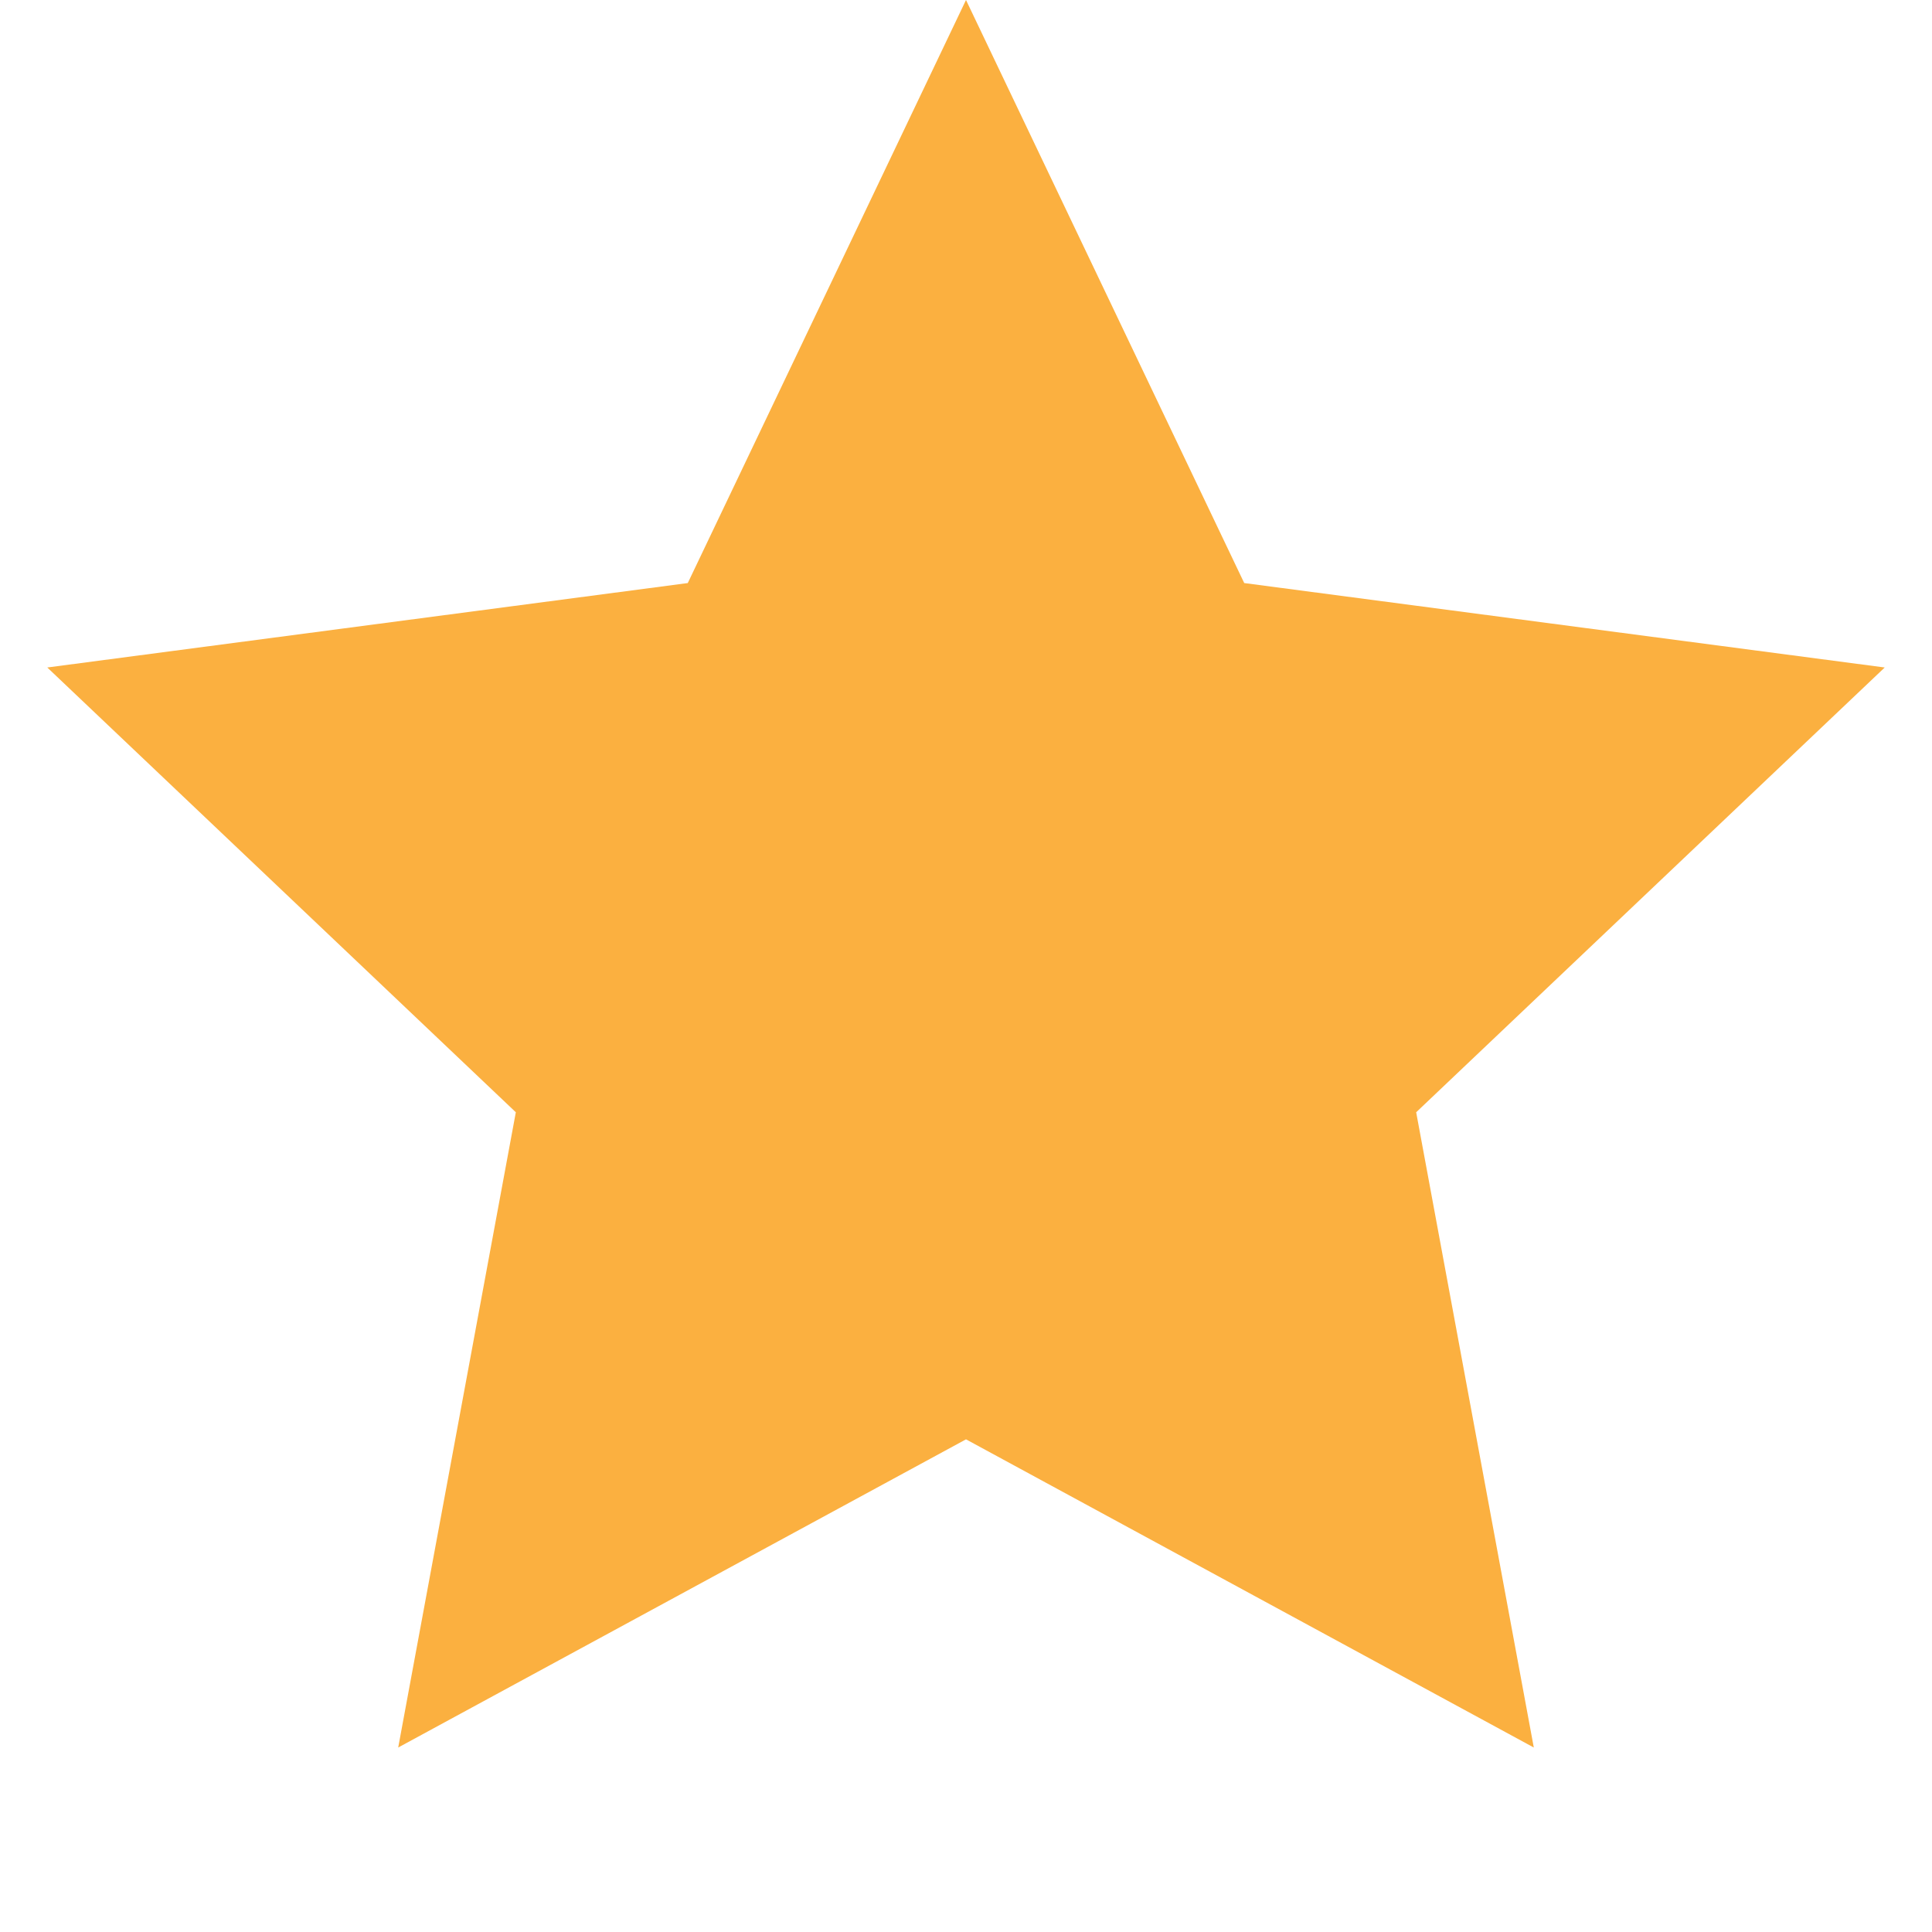 <?xml version="1.0" encoding="UTF-8"?> <svg xmlns="http://www.w3.org/2000/svg" width="100" height="100" viewBox="0 0 100 100" fill="none"><path d="M50 0L64.401 30.179L97.553 34.549L73.301 57.571L79.389 90.451L50 74.5L20.611 90.451L26.699 57.571L2.447 34.549L35.599 30.179L50 0Z" fill="#FBB040"></path></svg> 